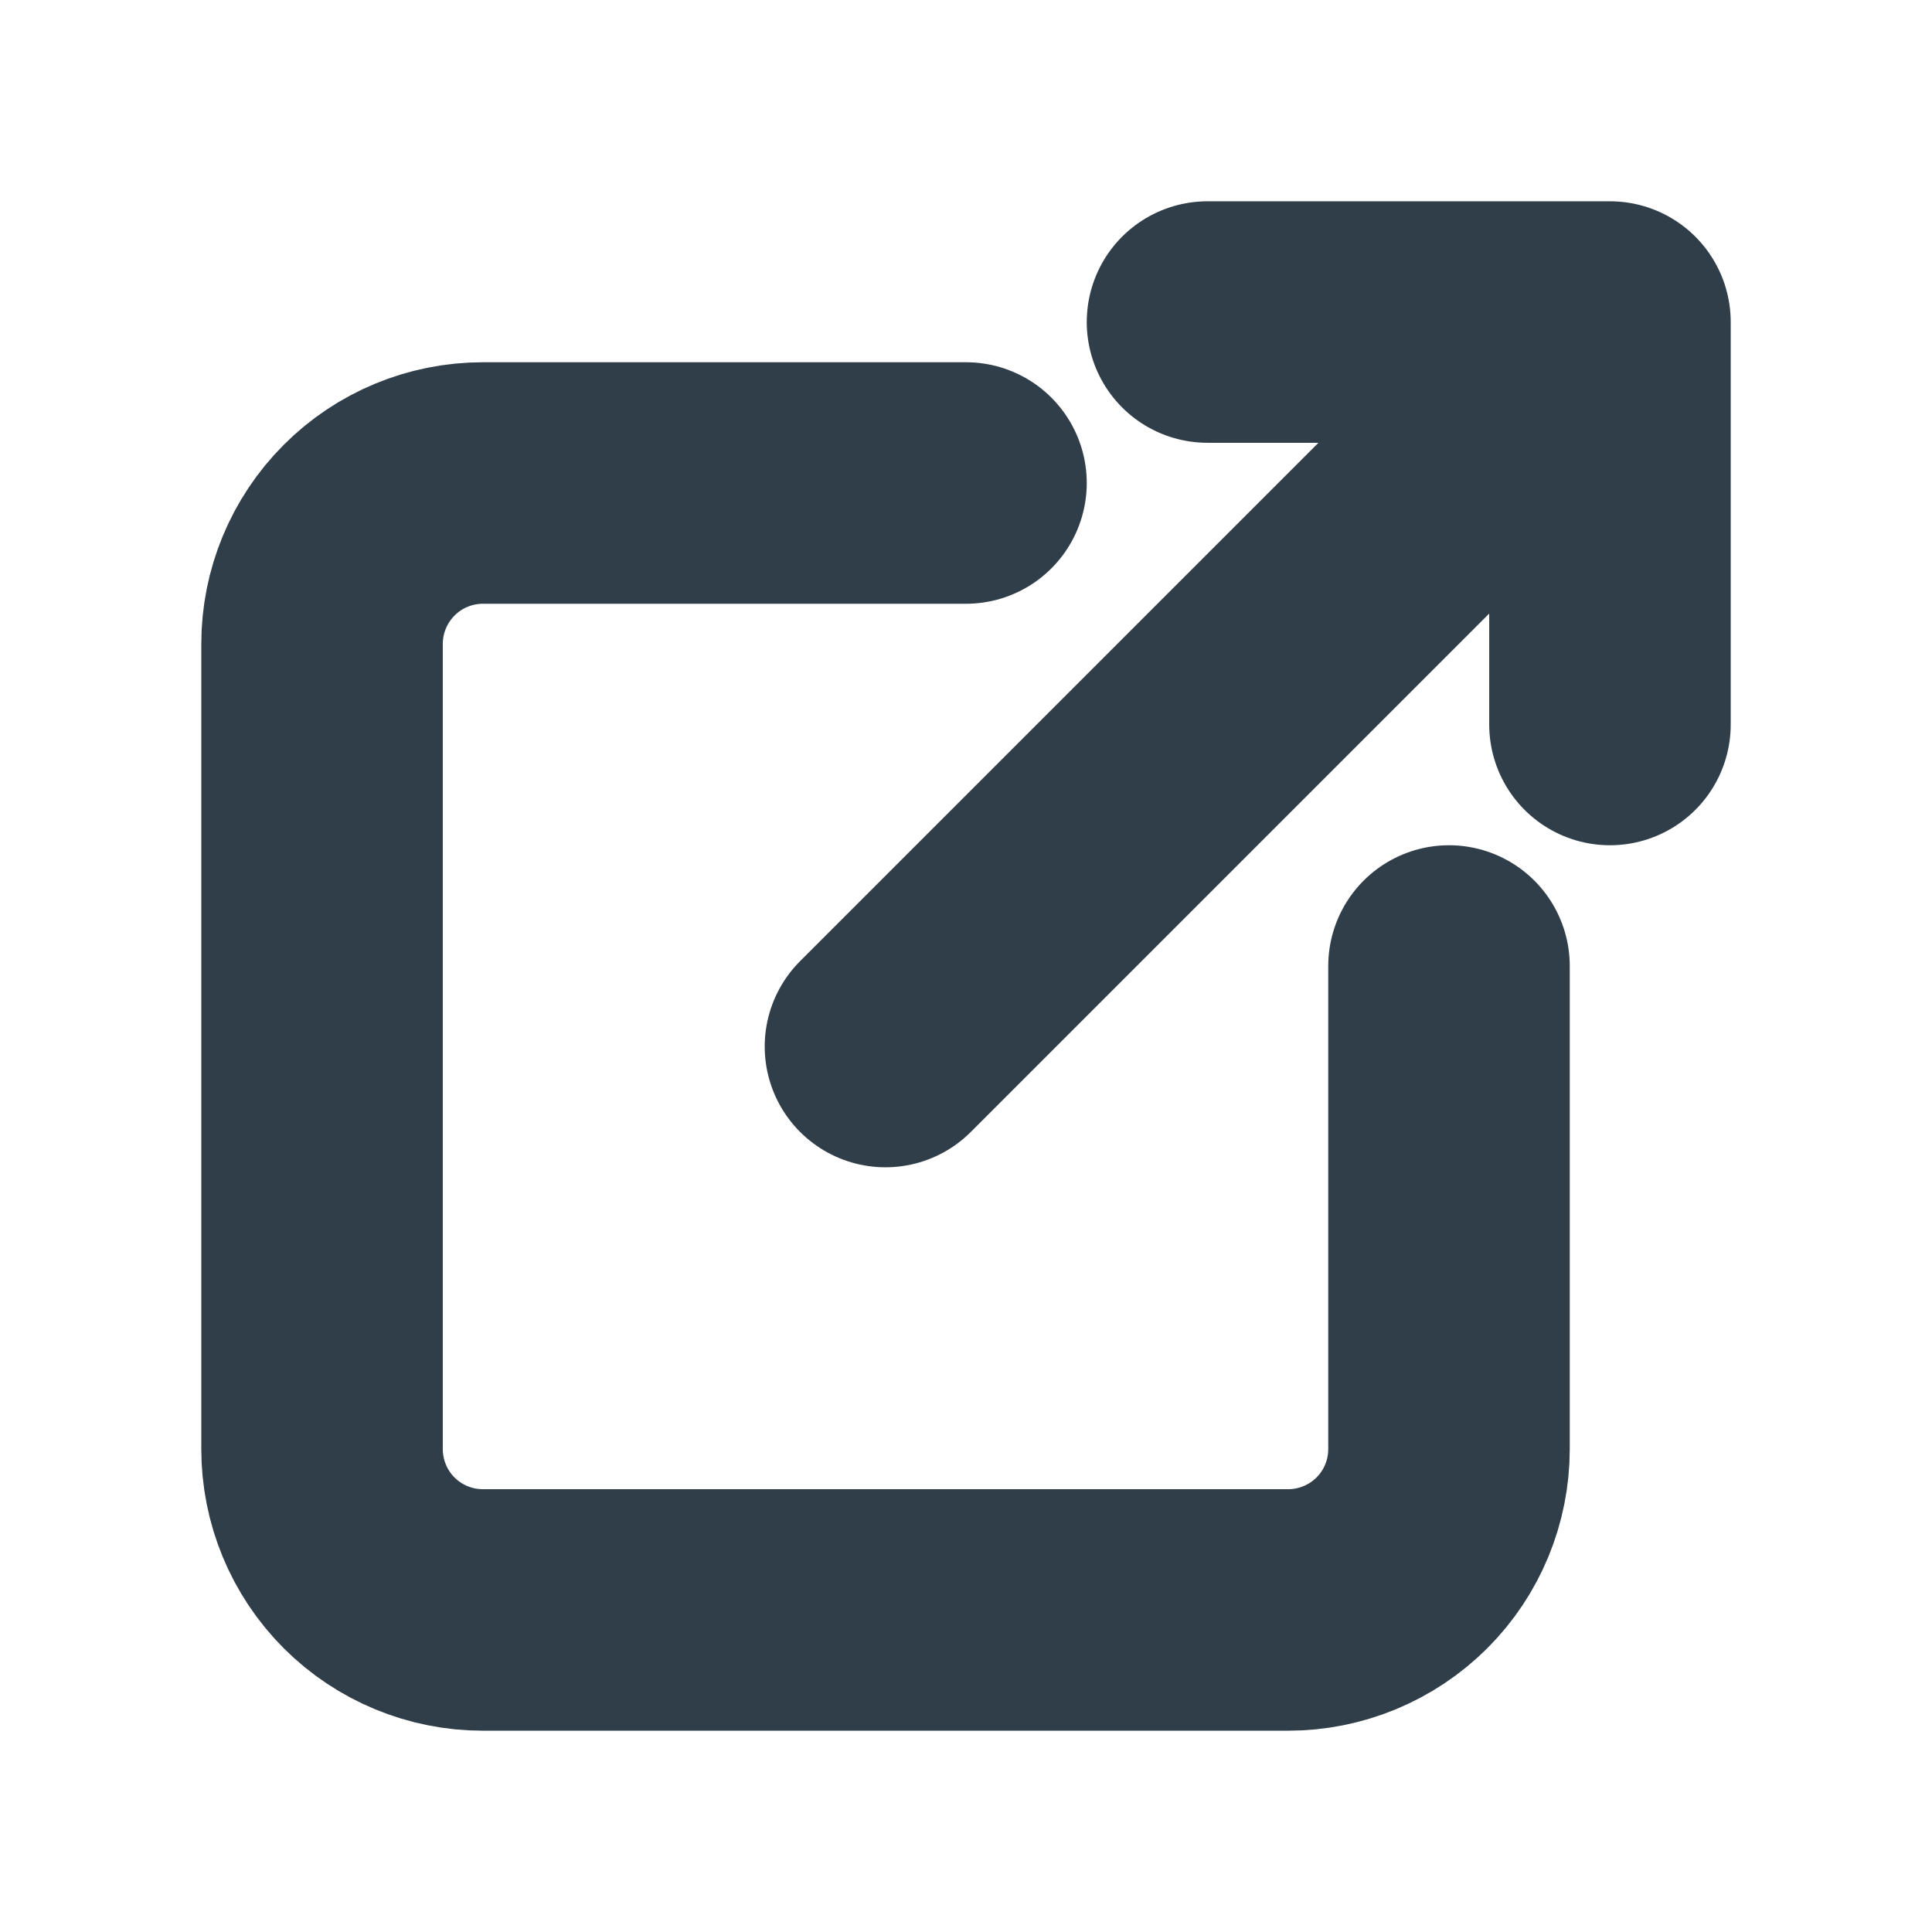 <svg width="16" height="16" viewBox="0 0 16 16" fill="none" xmlns="http://www.w3.org/2000/svg">
<path d="M8 4H4C3.646 4 3.307 4.14 3.057 4.391C2.807 4.641 2.667 4.98 2.667 5.333V12C2.667 12.354 2.807 12.693 3.057 12.943C3.307 13.193 3.646 13.333 4 13.333H10.667C11.02 13.333 11.359 13.193 11.61 12.943C11.86 12.693 12 12.354 12 12V8M7.333 8.667L13.333 2.667M13.333 2.667H10M13.333 2.667V6" stroke="#303E49" stroke-width="2" stroke-linecap="round" stroke-linejoin="round"/>
</svg>
